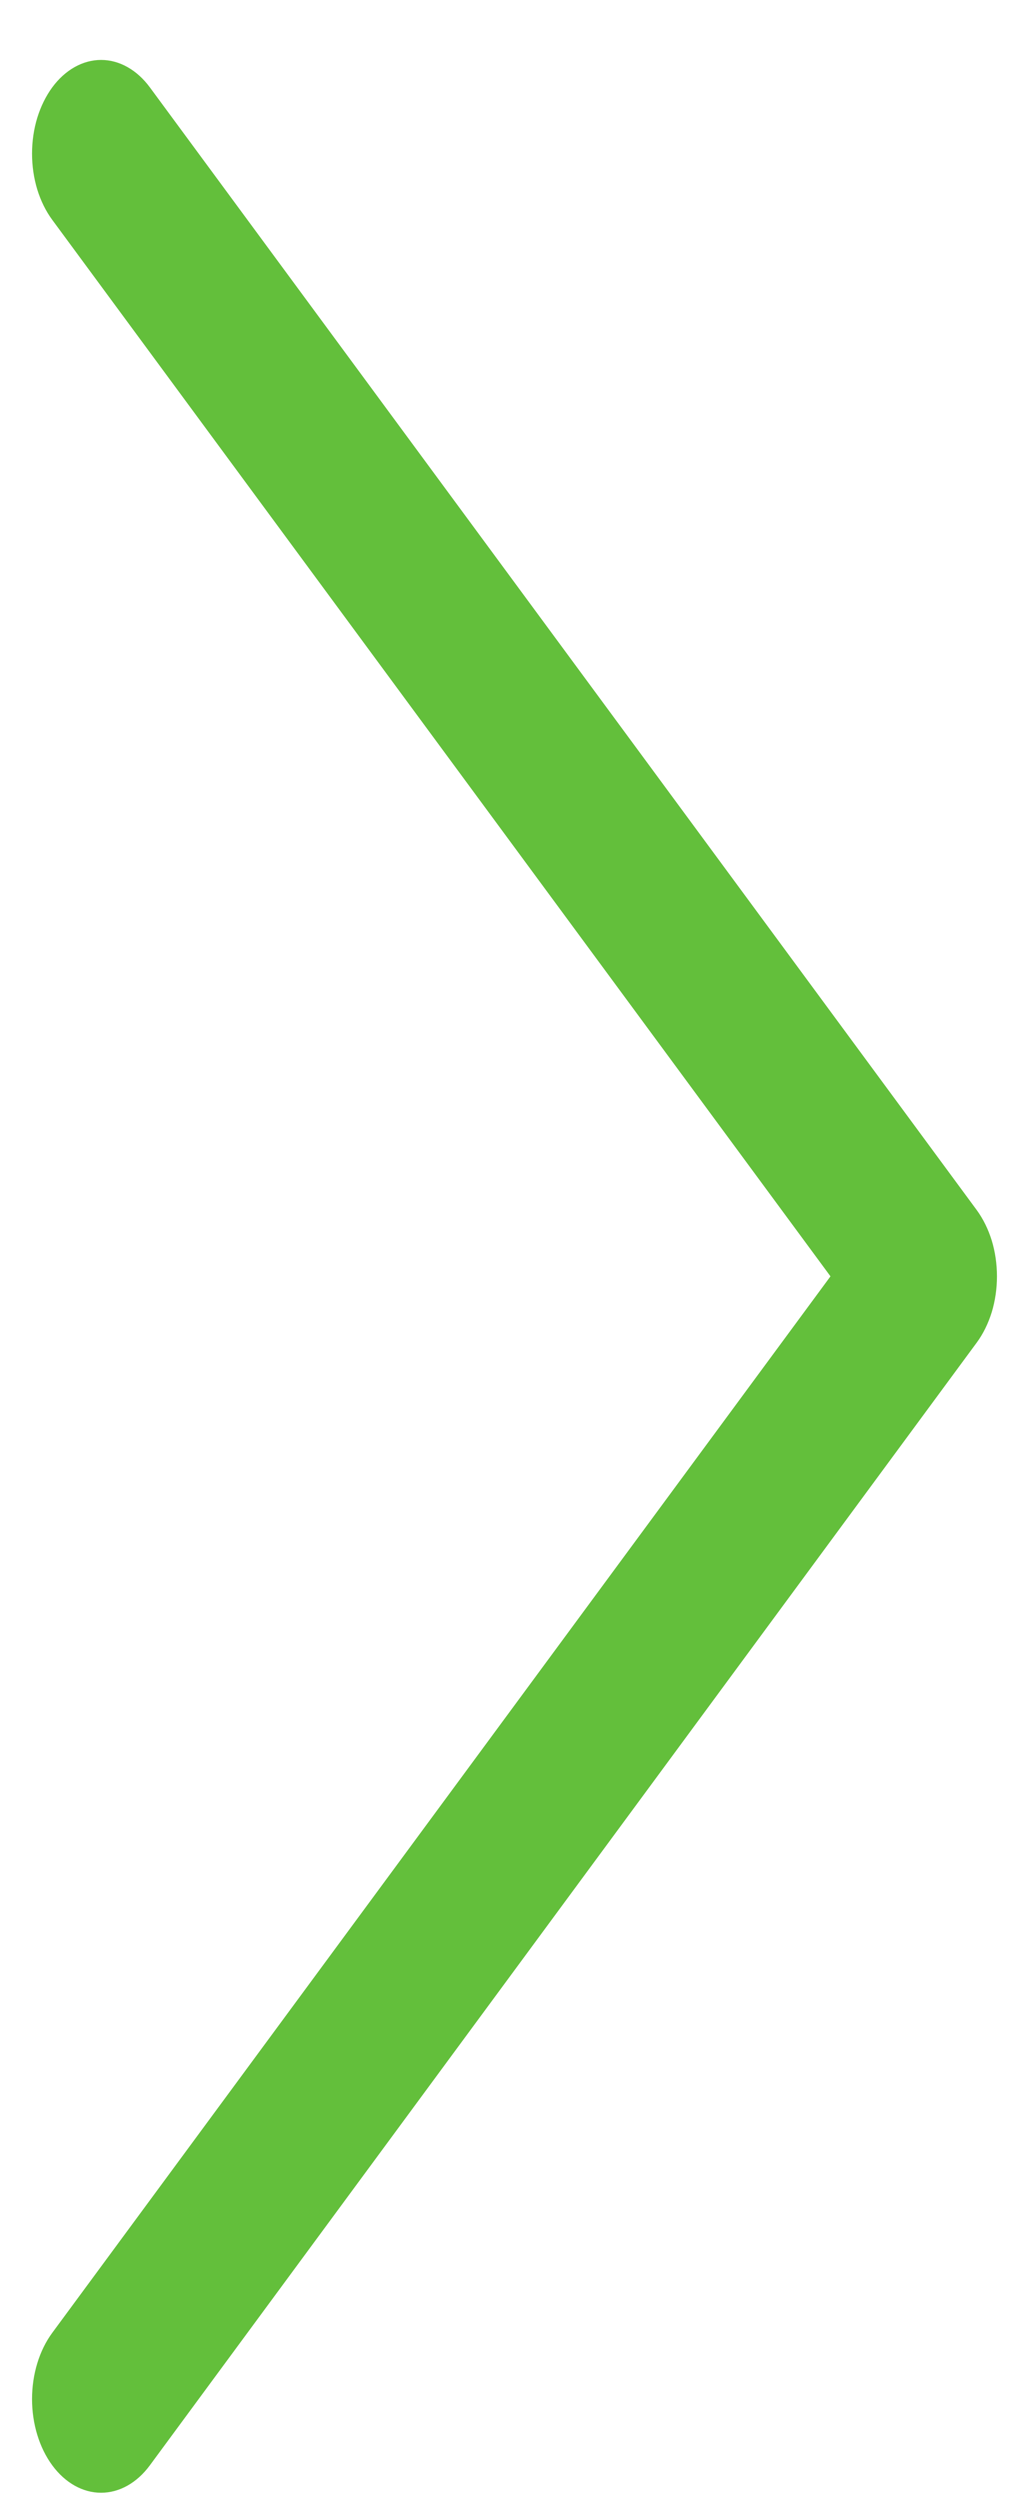 <svg width="14" height="34" viewBox="0 0 14 34" fill="none" xmlns="http://www.w3.org/2000/svg">
<path fill-rule="evenodd" clip-rule="evenodd" d="M0.711 1.188C0.798 1.07 0.902 0.976 1.016 0.912C1.13 0.848 1.252 0.815 1.375 0.815C1.498 0.815 1.62 0.848 1.734 0.912C1.848 0.976 1.952 1.07 2.039 1.188L13.289 16.456C13.376 16.575 13.445 16.715 13.493 16.869C13.54 17.024 13.564 17.19 13.564 17.357C13.564 17.524 13.54 17.69 13.493 17.845C13.445 17.999 13.376 18.14 13.289 18.258L2.039 33.526C1.863 33.765 1.624 33.899 1.375 33.899C1.126 33.899 0.887 33.765 0.711 33.526C0.535 33.287 0.436 32.963 0.436 32.625C0.436 32.287 0.535 31.963 0.711 31.724L11.299 17.357L0.711 2.99C0.624 2.872 0.555 2.732 0.507 2.577C0.46 2.422 0.436 2.257 0.436 2.089C0.436 1.922 0.46 1.756 0.507 1.602C0.555 1.447 0.624 1.307 0.711 1.188Z" fill="#63BF3B"/>
</svg>
